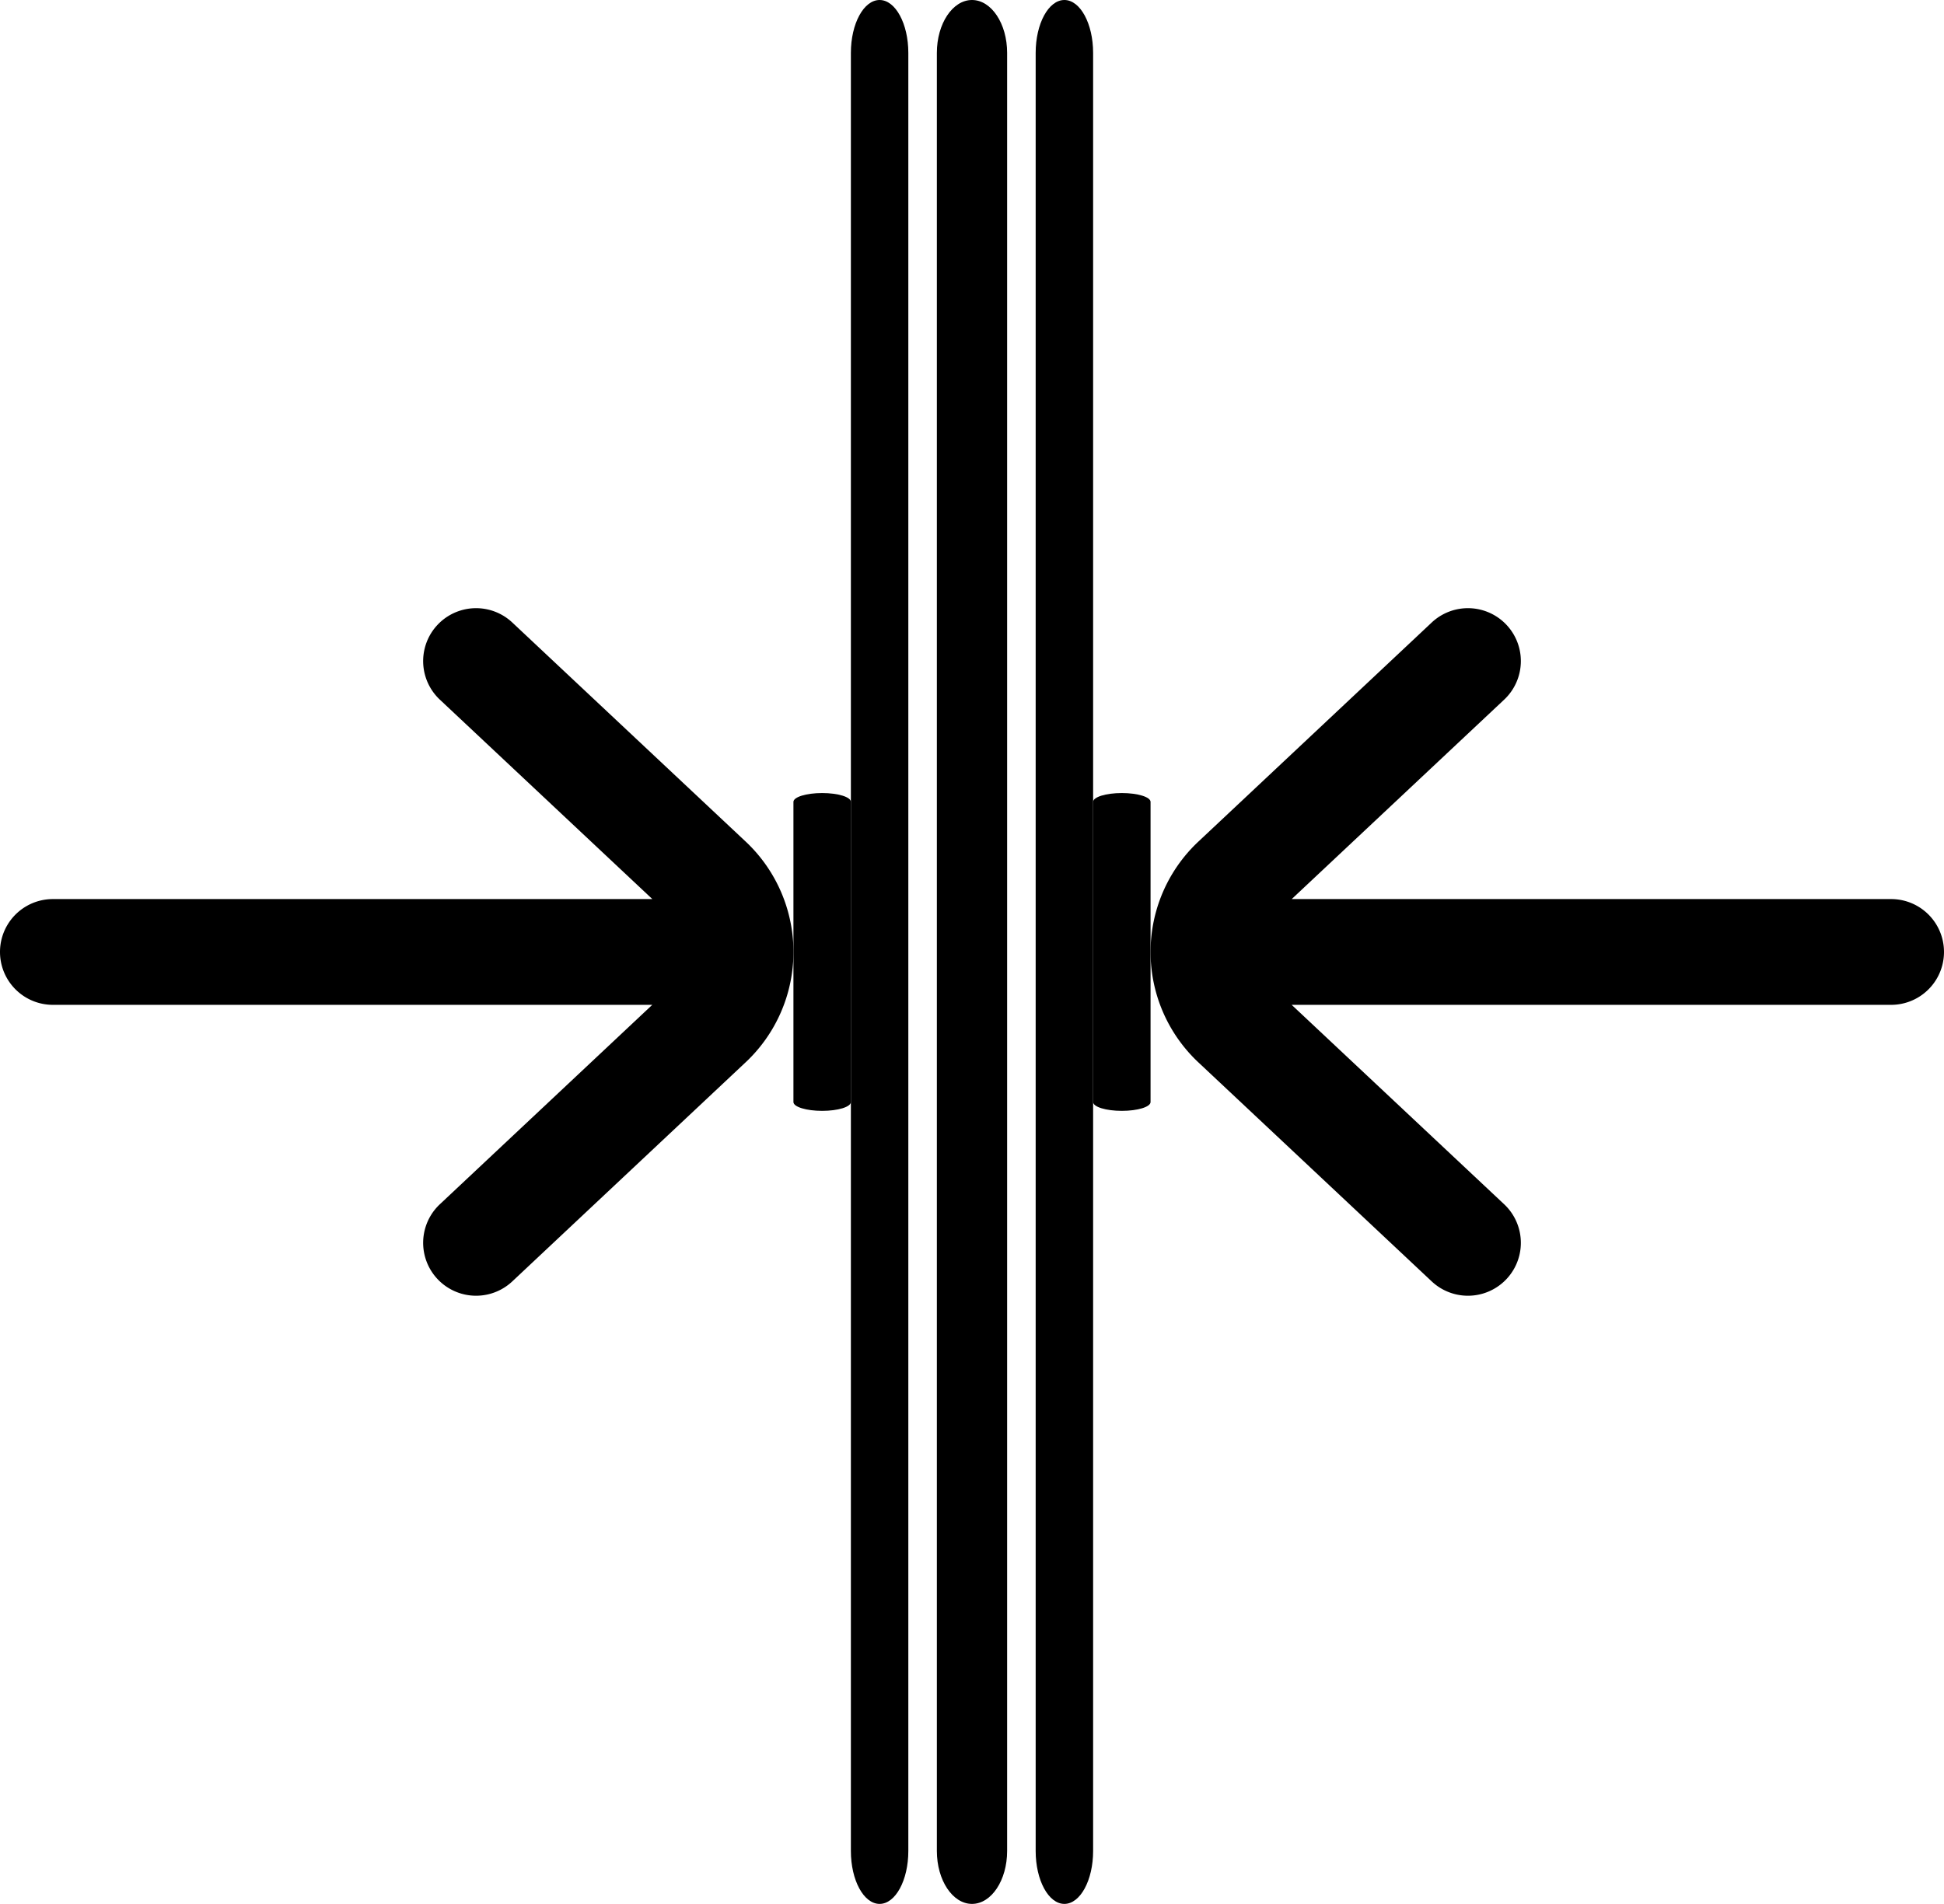 <svg xmlns="http://www.w3.org/2000/svg" width="544.929" height="533.785" viewBox="0 0 544.929 533.785">
  <g id="Group_33696" data-name="Group 33696" transform="translate(7362.551 16537)">
    <path id="Path_593493" data-name="Path 593493" d="M32.848,6C27.409,6,23,12.638,23,20.827v504.13c0,8.189,4.409,14.827,9.848,14.827s9.848-6.638,9.848-14.827V20.827C42.7,12.638,38.287,6,32.848,6Z" transform="translate(-7122.935 -16543)"/>
    <path id="Path_593496" data-name="Path 593496" d="M31.052,6C26.6,6,23,12.638,23,20.827v504.13c0,8.189,3.6,14.827,8.051,14.827s8.052-6.638,8.052-14.827V20.827C39.1,12.638,35.5,6,31.052,6Z" transform="translate(-7095.239 -16543)"/>
    <path id="Path_593498" data-name="Path 593498" d="M31.052,6C26.6,6,23,7.108,23,8.475V92.627c0,1.367,3.6,2.475,8.051,2.475S39.1,93.994,39.1,92.627V8.475C39.1,7.108,35.5,6,31.052,6Z" transform="translate(-7079.136 -16320.658)"/>
    <path id="Path_593499" data-name="Path 593499" d="M31.052,6C26.6,6,23,7.108,23,8.475V92.627c0,1.367,3.6,2.475,8.051,2.475S39.1,93.994,39.1,92.627V8.475C39.1,7.108,35.5,6,31.052,6Z" transform="translate(-7163.141 -16320.658)"/>
    <path id="Path_593497" data-name="Path 593497" d="M31.052,6C26.6,6,23,12.638,23,20.827v504.13c0,8.189,3.6,14.827,8.051,14.827s8.052-6.638,8.052-14.827V20.827C39.1,12.638,35.5,6,31.052,6Z" transform="translate(-7147.038 -16543)"/>
    <path id="Path_593494" data-name="Path 593494" d="M149.6,21.516a14.833,14.833,0,0,0-20.3,21.633l59.559,55.907H20.827a14.827,14.827,0,1,0,0,29.655H188.842L129.3,184.617a14.833,14.833,0,0,0,20.3,21.633l65.146-61.178a42.434,42.434,0,0,0,0-62.394Z" transform="translate(-7368.551 -16383.99)"/>
    <path id="Path_593495" data-name="Path 593495" d="M234.583,99.056H66.568l59.547-55.907a14.833,14.833,0,1,0-20.3-21.633L40.669,82.694a42.434,42.434,0,0,0,0,62.394l65.146,61.163a14.833,14.833,0,0,0,20.3-21.633l-59.56-55.907H234.583a14.827,14.827,0,0,0,0-29.655Z" transform="translate(-7067.033 -16383.99)"/>
  </g>
</svg>
